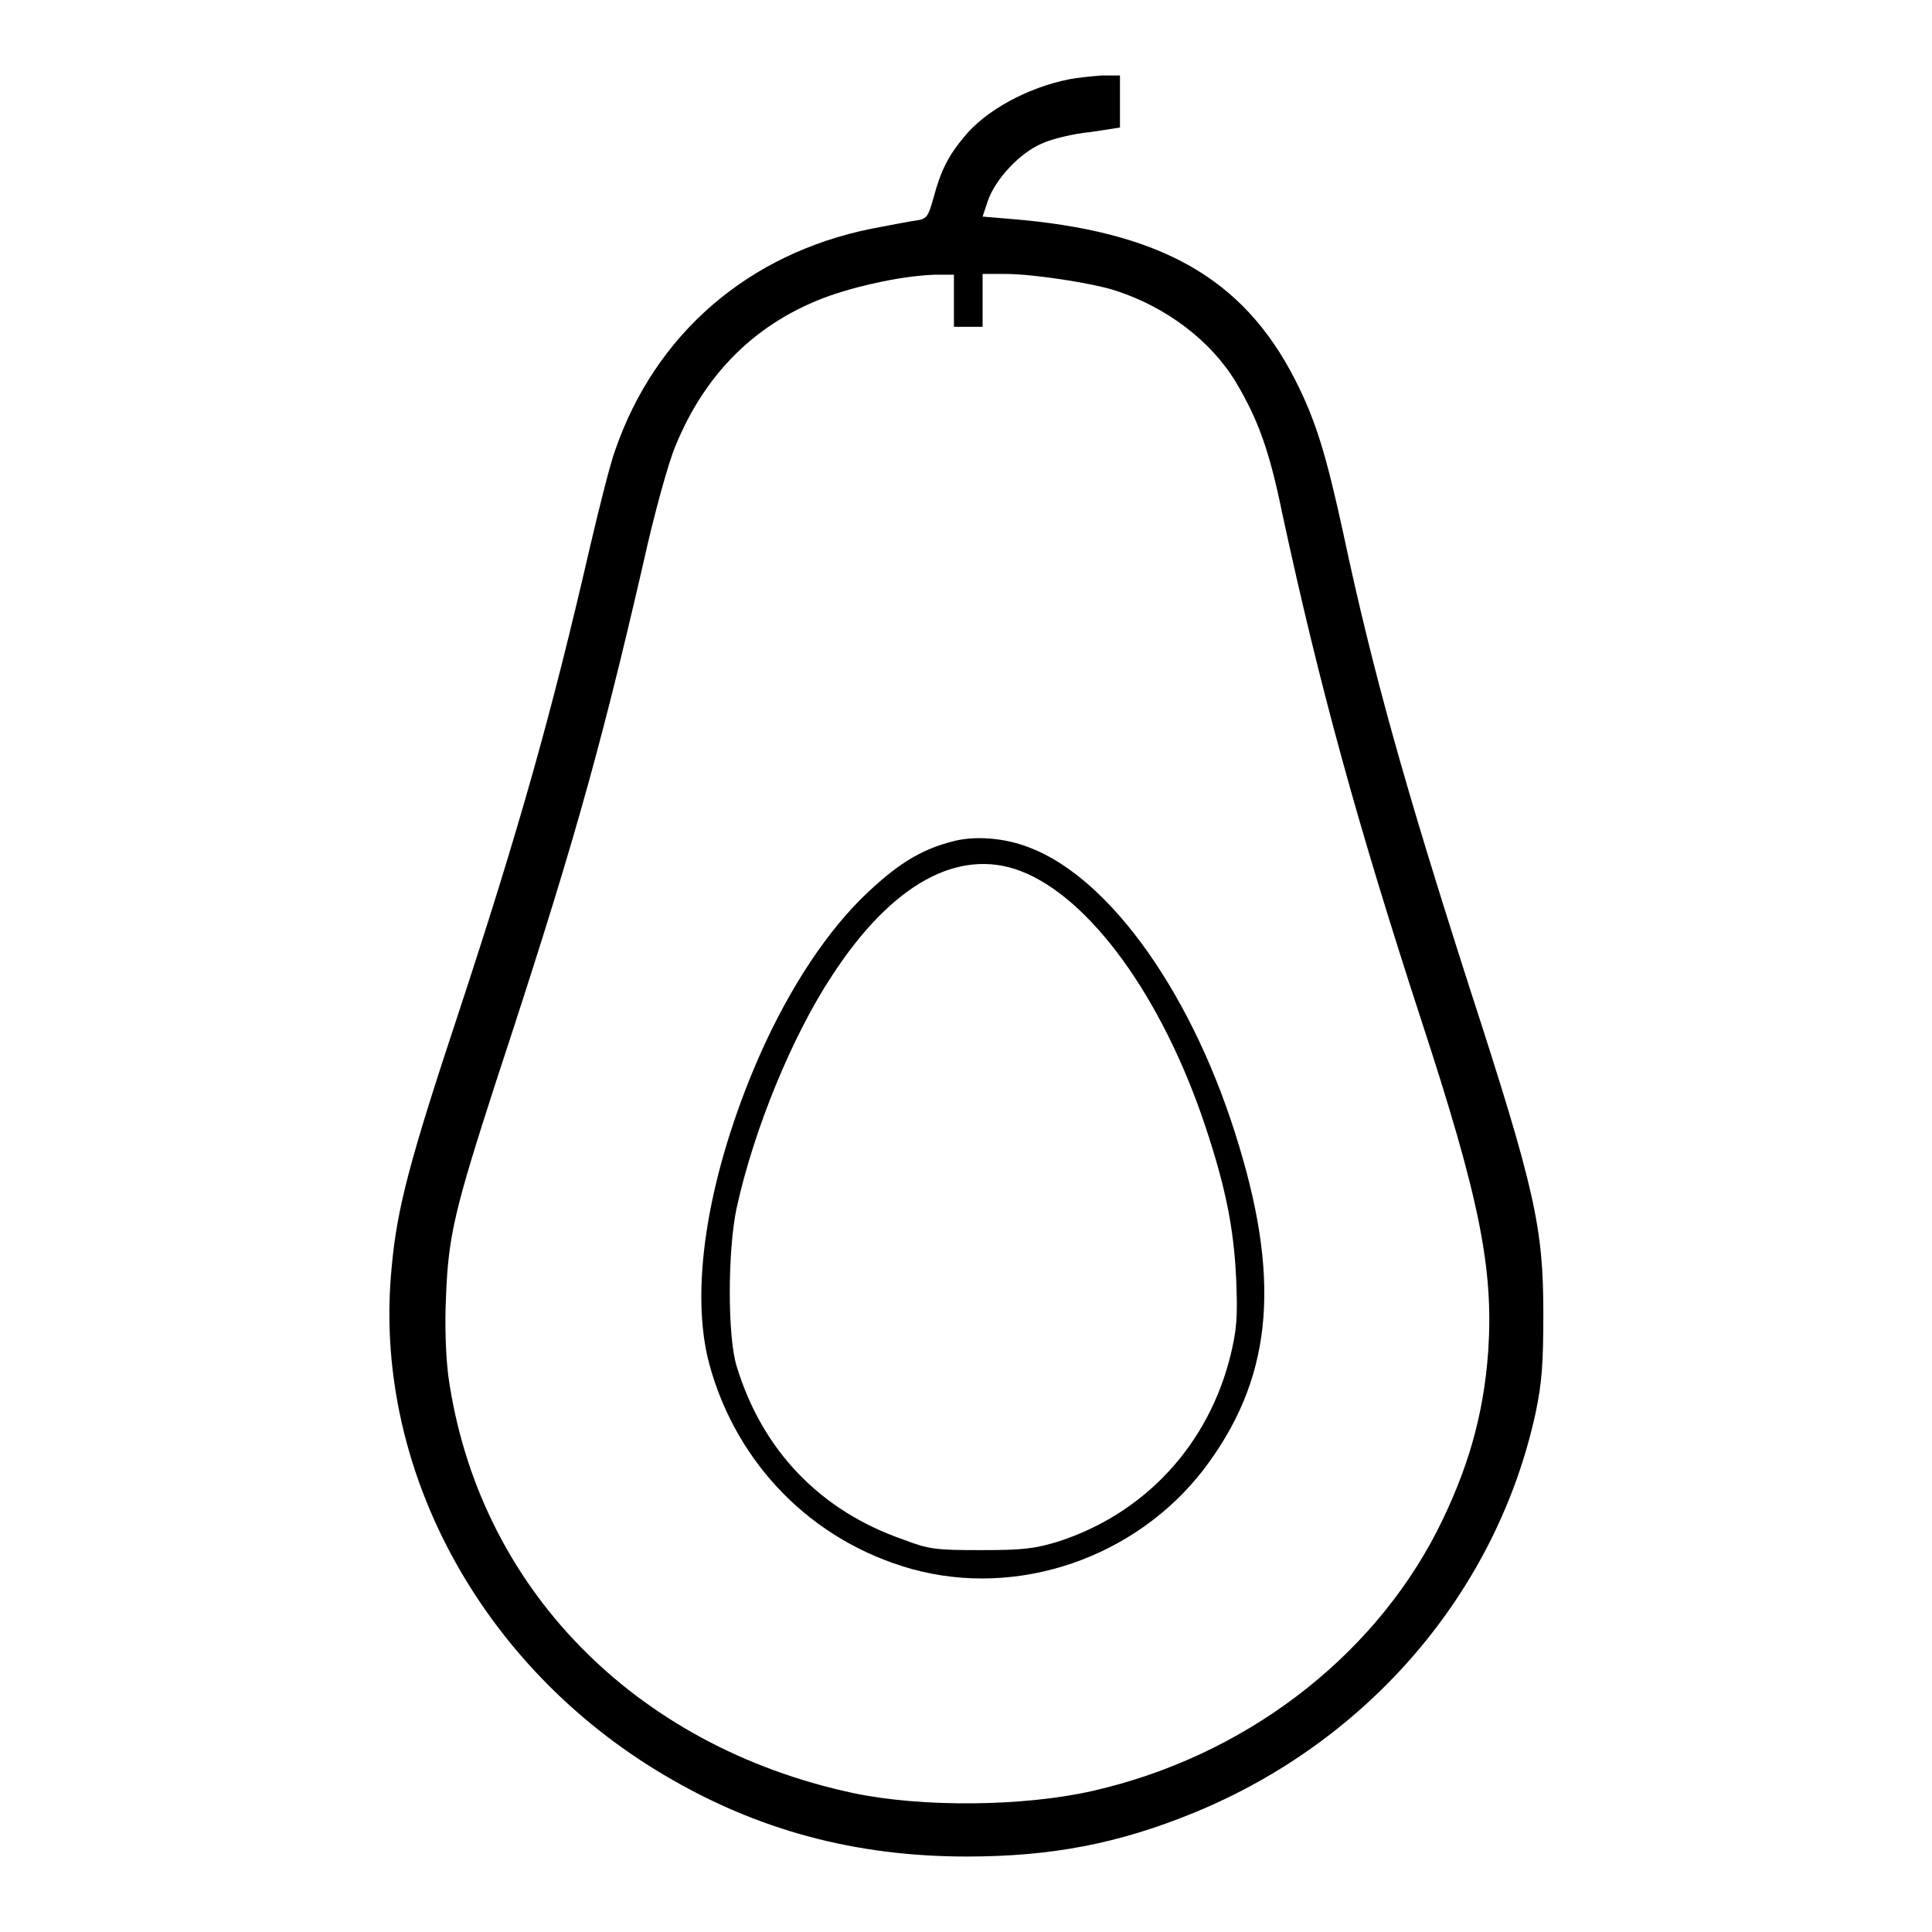 <?xml version="1.0" encoding="utf-8"?>
<!-- Svg Vector Icons : http://www.onlinewebfonts.com/icon -->
<!DOCTYPE svg PUBLIC "-//W3C//DTD SVG 1.1//EN" "http://www.w3.org/Graphics/SVG/1.1/DTD/svg11.dtd">
<svg version="1.1" xmlns="http://www.w3.org/2000/svg" xmlns:xlink="http://www.w3.org/1999/xlink" x="0px" y="0px" viewBox="0 0 256 256" enable-background="new 0 0 256 256" xml:space="preserve">
<g><g><g><path fill="#000000" d="M141.7,10.5c-5.6,1.1-11.2,4.2-14,7.7c-2.1,2.5-3.1,4.6-4,8c-0.7,2.5-0.9,2.8-2.2,3c-0.8,0.1-3.4,0.6-6,1.1c-16.4,3.3-28.7,14-34,29.4c-0.6,1.6-2.1,7.5-3.4,13.1c-5,21.7-9.3,37-17.3,61.3c-6.5,19.6-8.2,26-8.9,33.8c-2.6,26.3,11.6,52.8,36.1,67.3c12.3,7.3,25.3,10.8,40.1,10.8c11.2,0,20.1-1.7,30.1-5.8c23.2-9.5,40.2-29.4,45.3-53.1c0.8-3.9,1-6.3,1-13c0-11.5-1.1-16.5-9.8-43.3C186.1,104,181.9,89,178,70.7c-2.3-10.6-3.7-15.1-6.4-20.4c-6.9-13.5-17.9-19.7-37.8-21.3l-3.6-0.3l0.7-2.1c1-2.9,4.3-6.4,7.2-7.6c1.3-0.6,4.2-1.3,6.4-1.5l3.9-0.6v-3.4V10l-2.4,0C144.7,10.1,142.7,10.3,141.7,10.5z M126.4,39.8v3.5h1.9h1.9v-3.5v-3.5h3c3.7,0,11.5,1.2,14.6,2.2c6.8,2.2,12.7,6.7,16,12.2c2.9,4.9,4.4,9,6.1,17.3c5,23.2,10,41.3,18.4,67.1c7.8,23.8,9.6,33,8.9,43.9c-0.6,8.5-2.7,15.8-6.8,23.9c-8.8,17.1-25.8,29.9-45.6,34.4c-9.2,2.1-22.7,2.2-31.7,0.3c-29.1-6.2-49.8-27.4-53.7-55.3c-0.3-2.4-0.5-6.5-0.3-10.5c0.3-8.1,1.2-11.7,6.6-28.4c9.8-29.8,13.6-43,19.5-68.6c1.5-6.8,3.4-13.6,4.3-15.7c4-9.8,10.9-16.5,20.4-19.9c4.3-1.5,10.1-2.7,14.1-2.8l2.4,0L126.4,39.8L126.4,39.8z"/><path fill="#000000" d="M126.2,111.5c-4.3,1.1-7.5,3.1-12.1,7.6c-5.3,5.3-10.3,13.2-14.2,22.5c-6.3,15.1-8.5,29.6-5.9,39.2c3.6,13.2,13.6,23.4,26.8,27.1c14.1,3.9,29.7-1.5,38.7-13.2c8.9-11.7,10.3-24.3,4.7-42.8c-5.9-19.8-17-35.5-27.8-39.6C133.1,111,129.1,110.7,126.2,111.5z M135.2,115.4c9.2,3.5,18.8,16.7,24.5,33.8c2.7,8.1,3.8,13.6,4.1,20.3c0.2,4.9,0.1,6.5-0.7,9.9c-2.9,12-11.4,21.2-23,24.9c-3,0.9-4.5,1.1-10.1,1.1c-6,0-6.9-0.1-10.3-1.4c-11-3.8-18.7-11.8-22.1-23c-1.2-3.9-1.2-15.2,0-20.9c2.3-10.5,7.4-22.9,12.7-30.9C118.2,117.1,127,112.3,135.2,115.4z"/></g></g></g>
</svg>